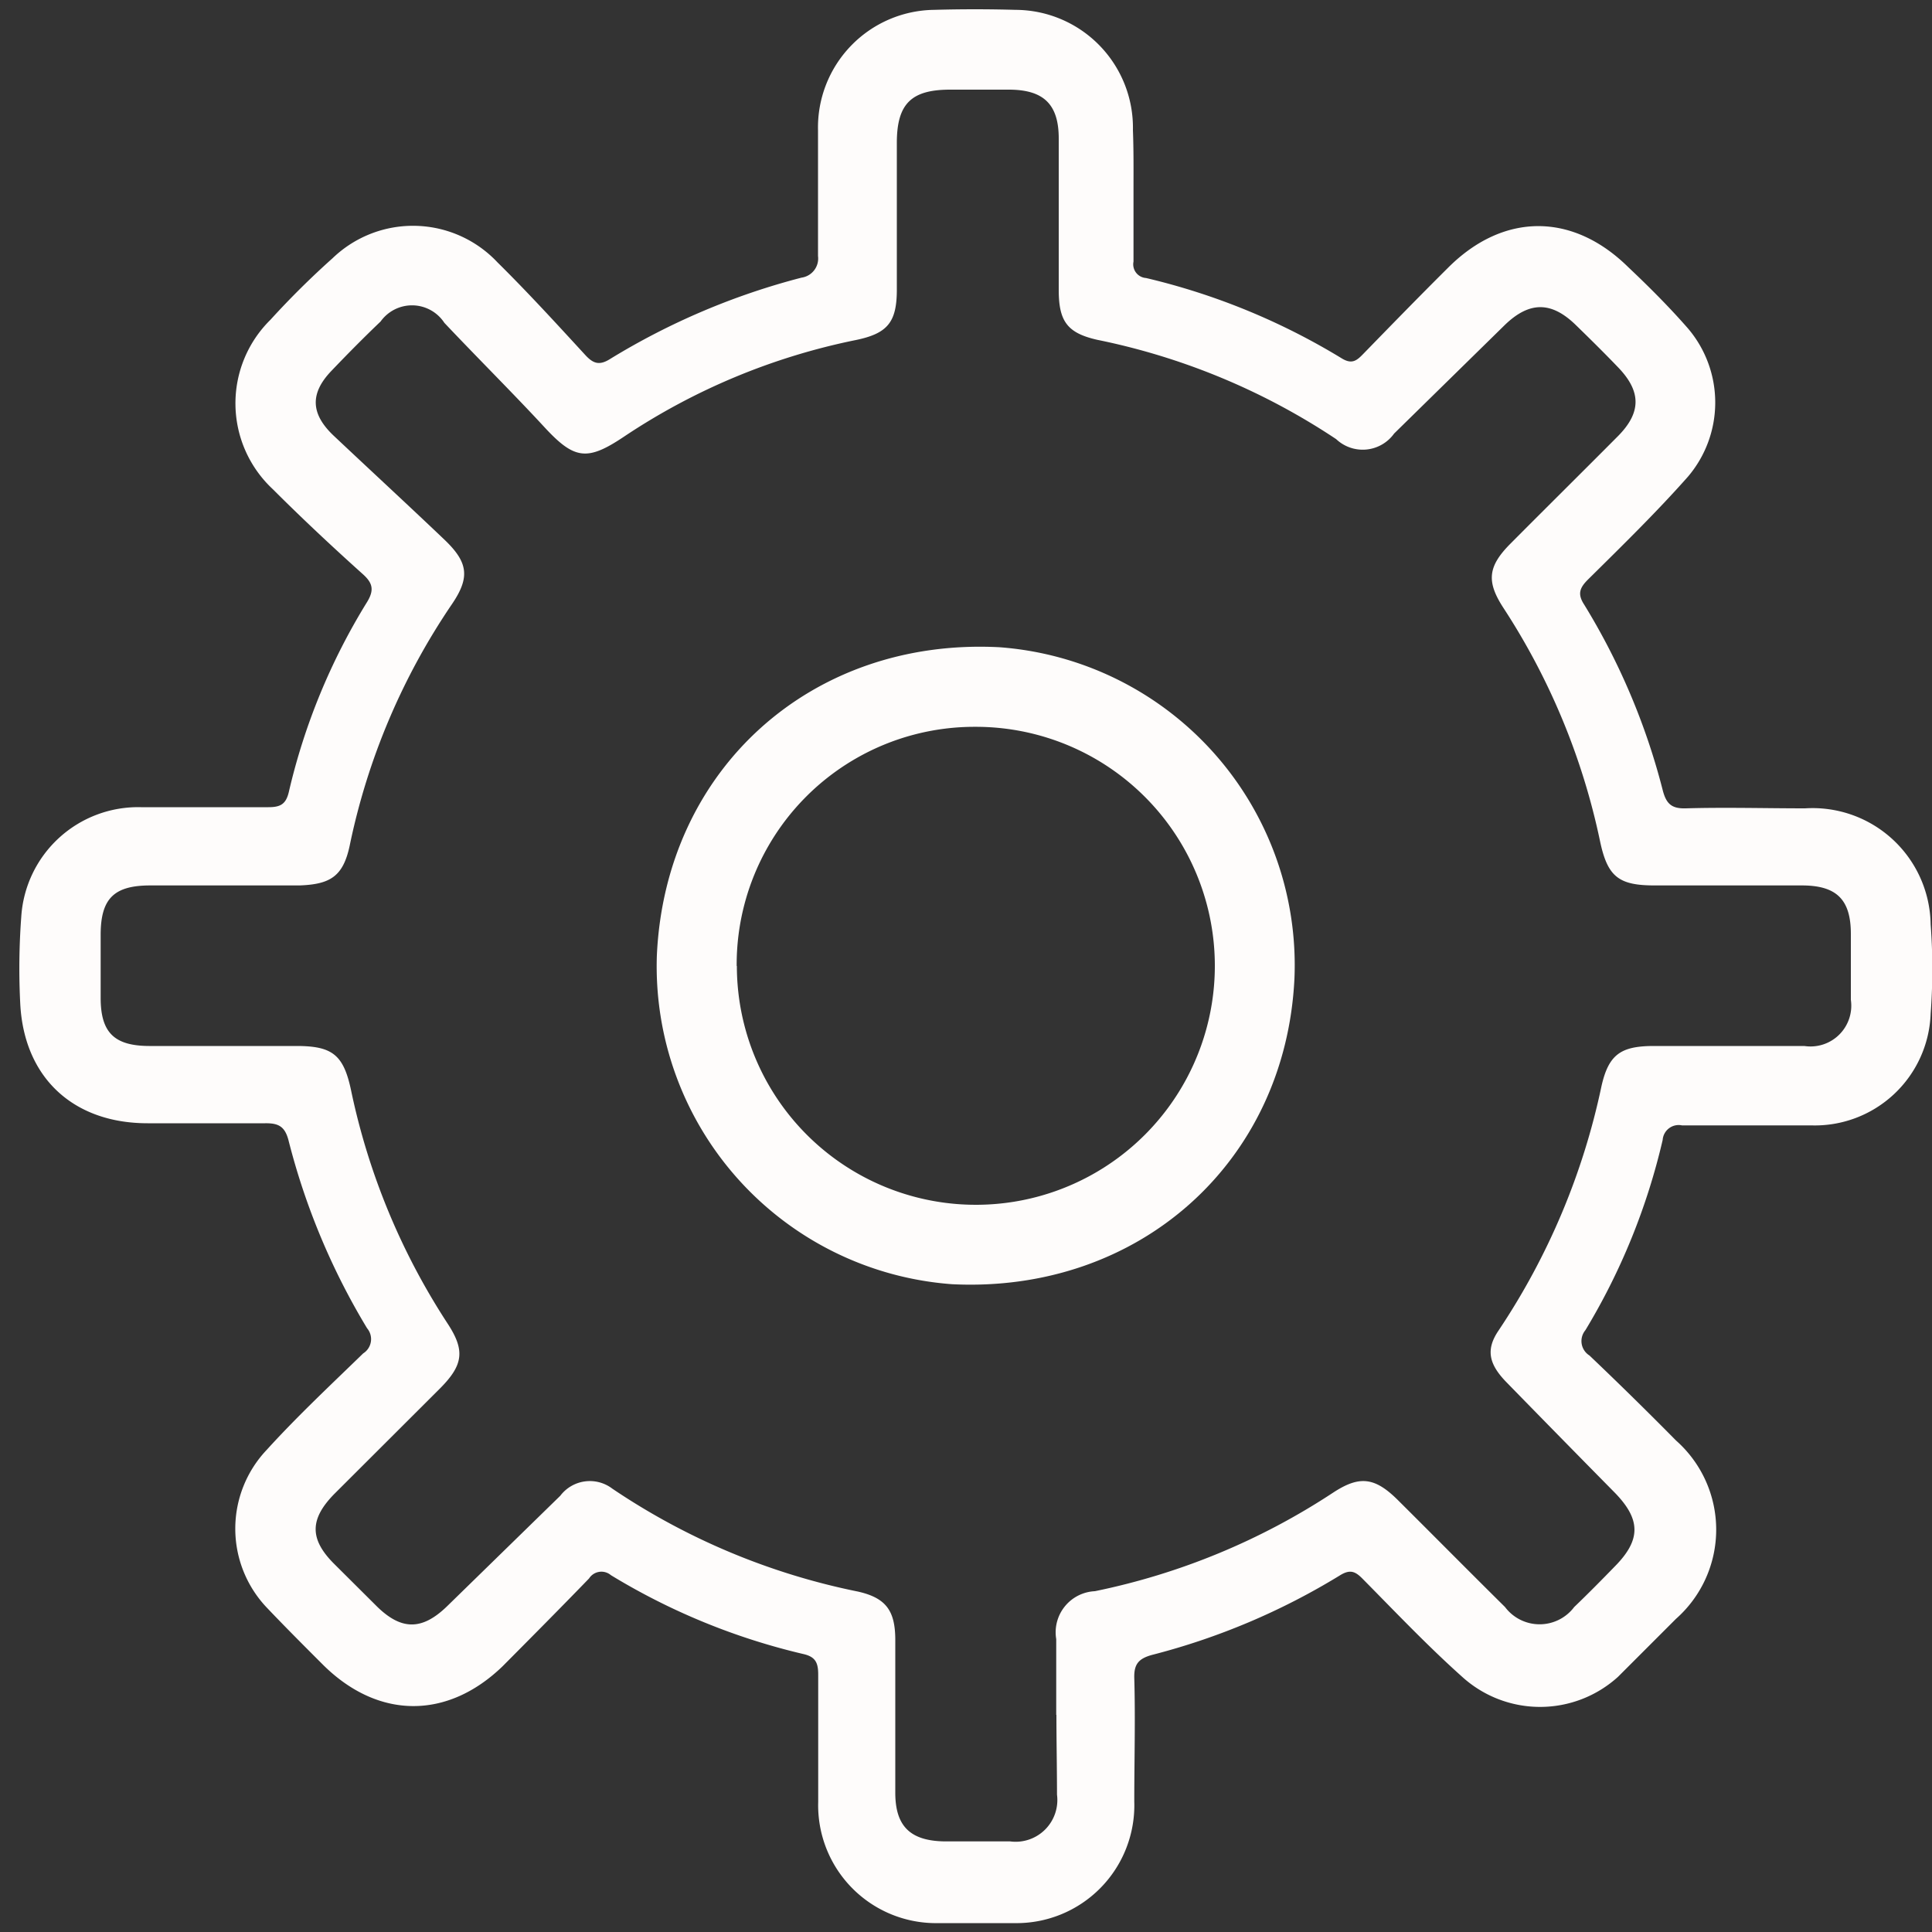 <svg xmlns="http://www.w3.org/2000/svg" id="1707156712" data-name="Camada 16" viewBox="0 0 100 100" class="svg u_1707156712" data-icon-custom="true" data-icon-name="instalacao.svg"><rect x="0" y="0" width="100" height="100" fill="#333333" stroke="none"/><defs><style>.cls-1-1707156712{fill:#fefcfb;}</style></defs><title>instalacao</title><path class="cls-1-1707156712" d="M58.67,9.83c0,1.24,0,2.48,0,3.71a.71.71,0,0,0,.65.85,34.77,34.77,0,0,1,10.13,4.16c.54.33.79.1,1.12-.24,1.46-1.5,2.92-3,4.41-4.48,2.85-2.83,6.42-2.84,9.3,0,1.06,1,2.12,2.06,3.09,3.17a5.92,5.92,0,0,1,0,7.67C85.75,26.5,84,28.21,82.19,30c-.43.43-.55.75-.19,1.3a34.79,34.79,0,0,1,4.07,9.63c.18.67.45.93,1.18.91,2.06-.06,4.12,0,6.18,0a6.11,6.11,0,0,1,6.5,6,31.11,31.11,0,0,1,0,4.63,6,6,0,0,1-6.18,5.78c-2.23,0-4.46,0-6.69,0a.83.83,0,0,0-1,.75,33.78,33.78,0,0,1-4,9.85.88.88,0,0,0,.21,1.31q2.27,2.16,4.48,4.4a6.16,6.16,0,0,1,0,9.23c-1,1-2,2-3,3a6,6,0,0,1-8.07,0c-1.79-1.6-3.45-3.35-5.14-5.06-.39-.4-.66-.52-1.2-.18a35.45,35.45,0,0,1-9.72,4.11c-.68.19-.93.47-.91,1.19.06,2.13,0,4.26,0,6.39a6.1,6.1,0,0,1-6.21,6.3c-1.3,0-2.61,0-3.92,0a6.1,6.1,0,0,1-6.23-6.28c0-2.19,0-4.39,0-6.59,0-.62-.15-.92-.78-1.06a34.08,34.08,0,0,1-9.95-4.08.76.76,0,0,0-1.13.17c-1.48,1.53-3,3.06-4.48,4.55C23.16,89,19.6,89,16.75,86.2c-1-1-2-2-2.95-3a5.93,5.93,0,0,1,0-8.15c1.56-1.72,3.27-3.32,5-5a.87.87,0,0,0,.2-1.3,35.78,35.78,0,0,1-4.07-9.74c-.19-.71-.52-.88-1.21-.87-2,0-4.06,0-6.08,0-3.84,0-6.38-2.35-6.59-6.15a36.06,36.06,0,0,1,.05-4.53A6.06,6.06,0,0,1,7.3,41.78q3.3,0,6.59,0c.62,0,.91-.15,1.06-.79A32.77,32.77,0,0,1,19,31.16c.39-.64.28-1-.24-1.46-1.58-1.42-3.14-2.88-4.64-4.38A6.07,6.07,0,0,1,14,16.55a44.05,44.05,0,0,1,3.22-3.19,6,6,0,0,1,8.53.22c1.56,1.54,3.05,3.17,4.53,4.78.41.45.73.58,1.3.22a36.44,36.44,0,0,1,9.91-4.21,1,1,0,0,0,.85-1.12c0-2.17,0-4.33,0-6.5a6.09,6.09,0,0,1,6-6.24q2.12-.06,4.23,0a6.1,6.1,0,0,1,6.07,6.23C58.68,7.77,58.67,8.8,58.67,9.83Zm-4,78.93V84.84a2.13,2.13,0,0,1,2-2.48A35.27,35.27,0,0,0,69,77.26c1.37-.9,2.16-.8,3.35.38,1.85,1.84,3.69,3.7,5.55,5.54a2.24,2.24,0,0,0,3.58,0c.72-.69,1.42-1.4,2.11-2.11,1.35-1.37,1.34-2.42,0-3.8q-2.82-2.86-5.63-5.74c-.91-.94-1.06-1.69-.39-2.67a36.07,36.07,0,0,0,5.32-12.63c.37-1.65,1-2.08,2.67-2.09,2.61,0,5.22,0,7.83,0a2.11,2.11,0,0,0,2.41-2.39c0-1.14,0-2.27,0-3.41,0-1.77-.73-2.5-2.5-2.51H85.65c-1.86,0-2.44-.44-2.83-2.28a35.31,35.31,0,0,0-5-12.08c-.9-1.38-.81-2.16.38-3.35,1.84-1.85,3.7-3.69,5.54-5.54,1.22-1.23,1.22-2.32,0-3.58-.71-.74-1.45-1.47-2.19-2.19-1.26-1.22-2.39-1.21-3.65,0l-5.74,5.63a2,2,0,0,1-3,.29,34.76,34.76,0,0,0-12.36-5.14c-1.55-.35-2-.95-2-2.58,0-2.62,0-5.23,0-7.84,0-1.76-.77-2.51-2.52-2.53-1,0-2.07,0-3.1,0-2,0-2.75.72-2.76,2.72,0,2.54,0,5.08,0,7.63,0,1.69-.48,2.27-2.12,2.61a33.6,33.6,0,0,0-12,5c-1.91,1.28-2.57,1.19-4.13-.5S24.69,18.5,23,16.71a2,2,0,0,0-3.3-.07c-.87.83-1.72,1.69-2.55,2.56-1.12,1.17-1.07,2.23.13,3.36,1.9,1.79,3.82,3.56,5.71,5.36,1.24,1.18,1.35,1.95.41,3.34a34.67,34.67,0,0,0-5.3,12.51c-.34,1.59-1,2-2.59,2.06H7.78c-1.88,0-2.56.68-2.57,2.52q0,1.65,0,3.3c0,1.79.7,2.48,2.5,2.49h7.63c1.86,0,2.44.45,2.83,2.29a35.23,35.23,0,0,0,5,12.08c.91,1.39.81,2.14-.39,3.35l-5.47,5.46c-1.29,1.31-1.3,2.35,0,3.64l2.19,2.18c1.28,1.26,2.35,1.25,3.64,0L29,77.42a1.92,1.92,0,0,1,2.69-.37,35.18,35.18,0,0,0,12.72,5.33c1.46.33,1.92,1,1.93,2.47,0,2.65,0,5.29,0,7.94,0,1.74.78,2.49,2.54,2.52,1.13,0,2.26,0,3.4,0a2.16,2.16,0,0,0,2.43-2.42C54.71,91.51,54.68,90.14,54.68,88.76Z"></path><path class="cls-1-1707156712" d="M34,49.43C34.45,39.81,42,33,51.72,33.5A16.5,16.5,0,0,1,67,50.65c-.46,9.52-8.06,16.3-17.73,15.82A16.5,16.5,0,0,1,34,49.43Zm4.14.57A12.37,12.37,0,1,0,50.48,37.62,12.31,12.31,0,0,0,38.13,50Z"></path></svg>